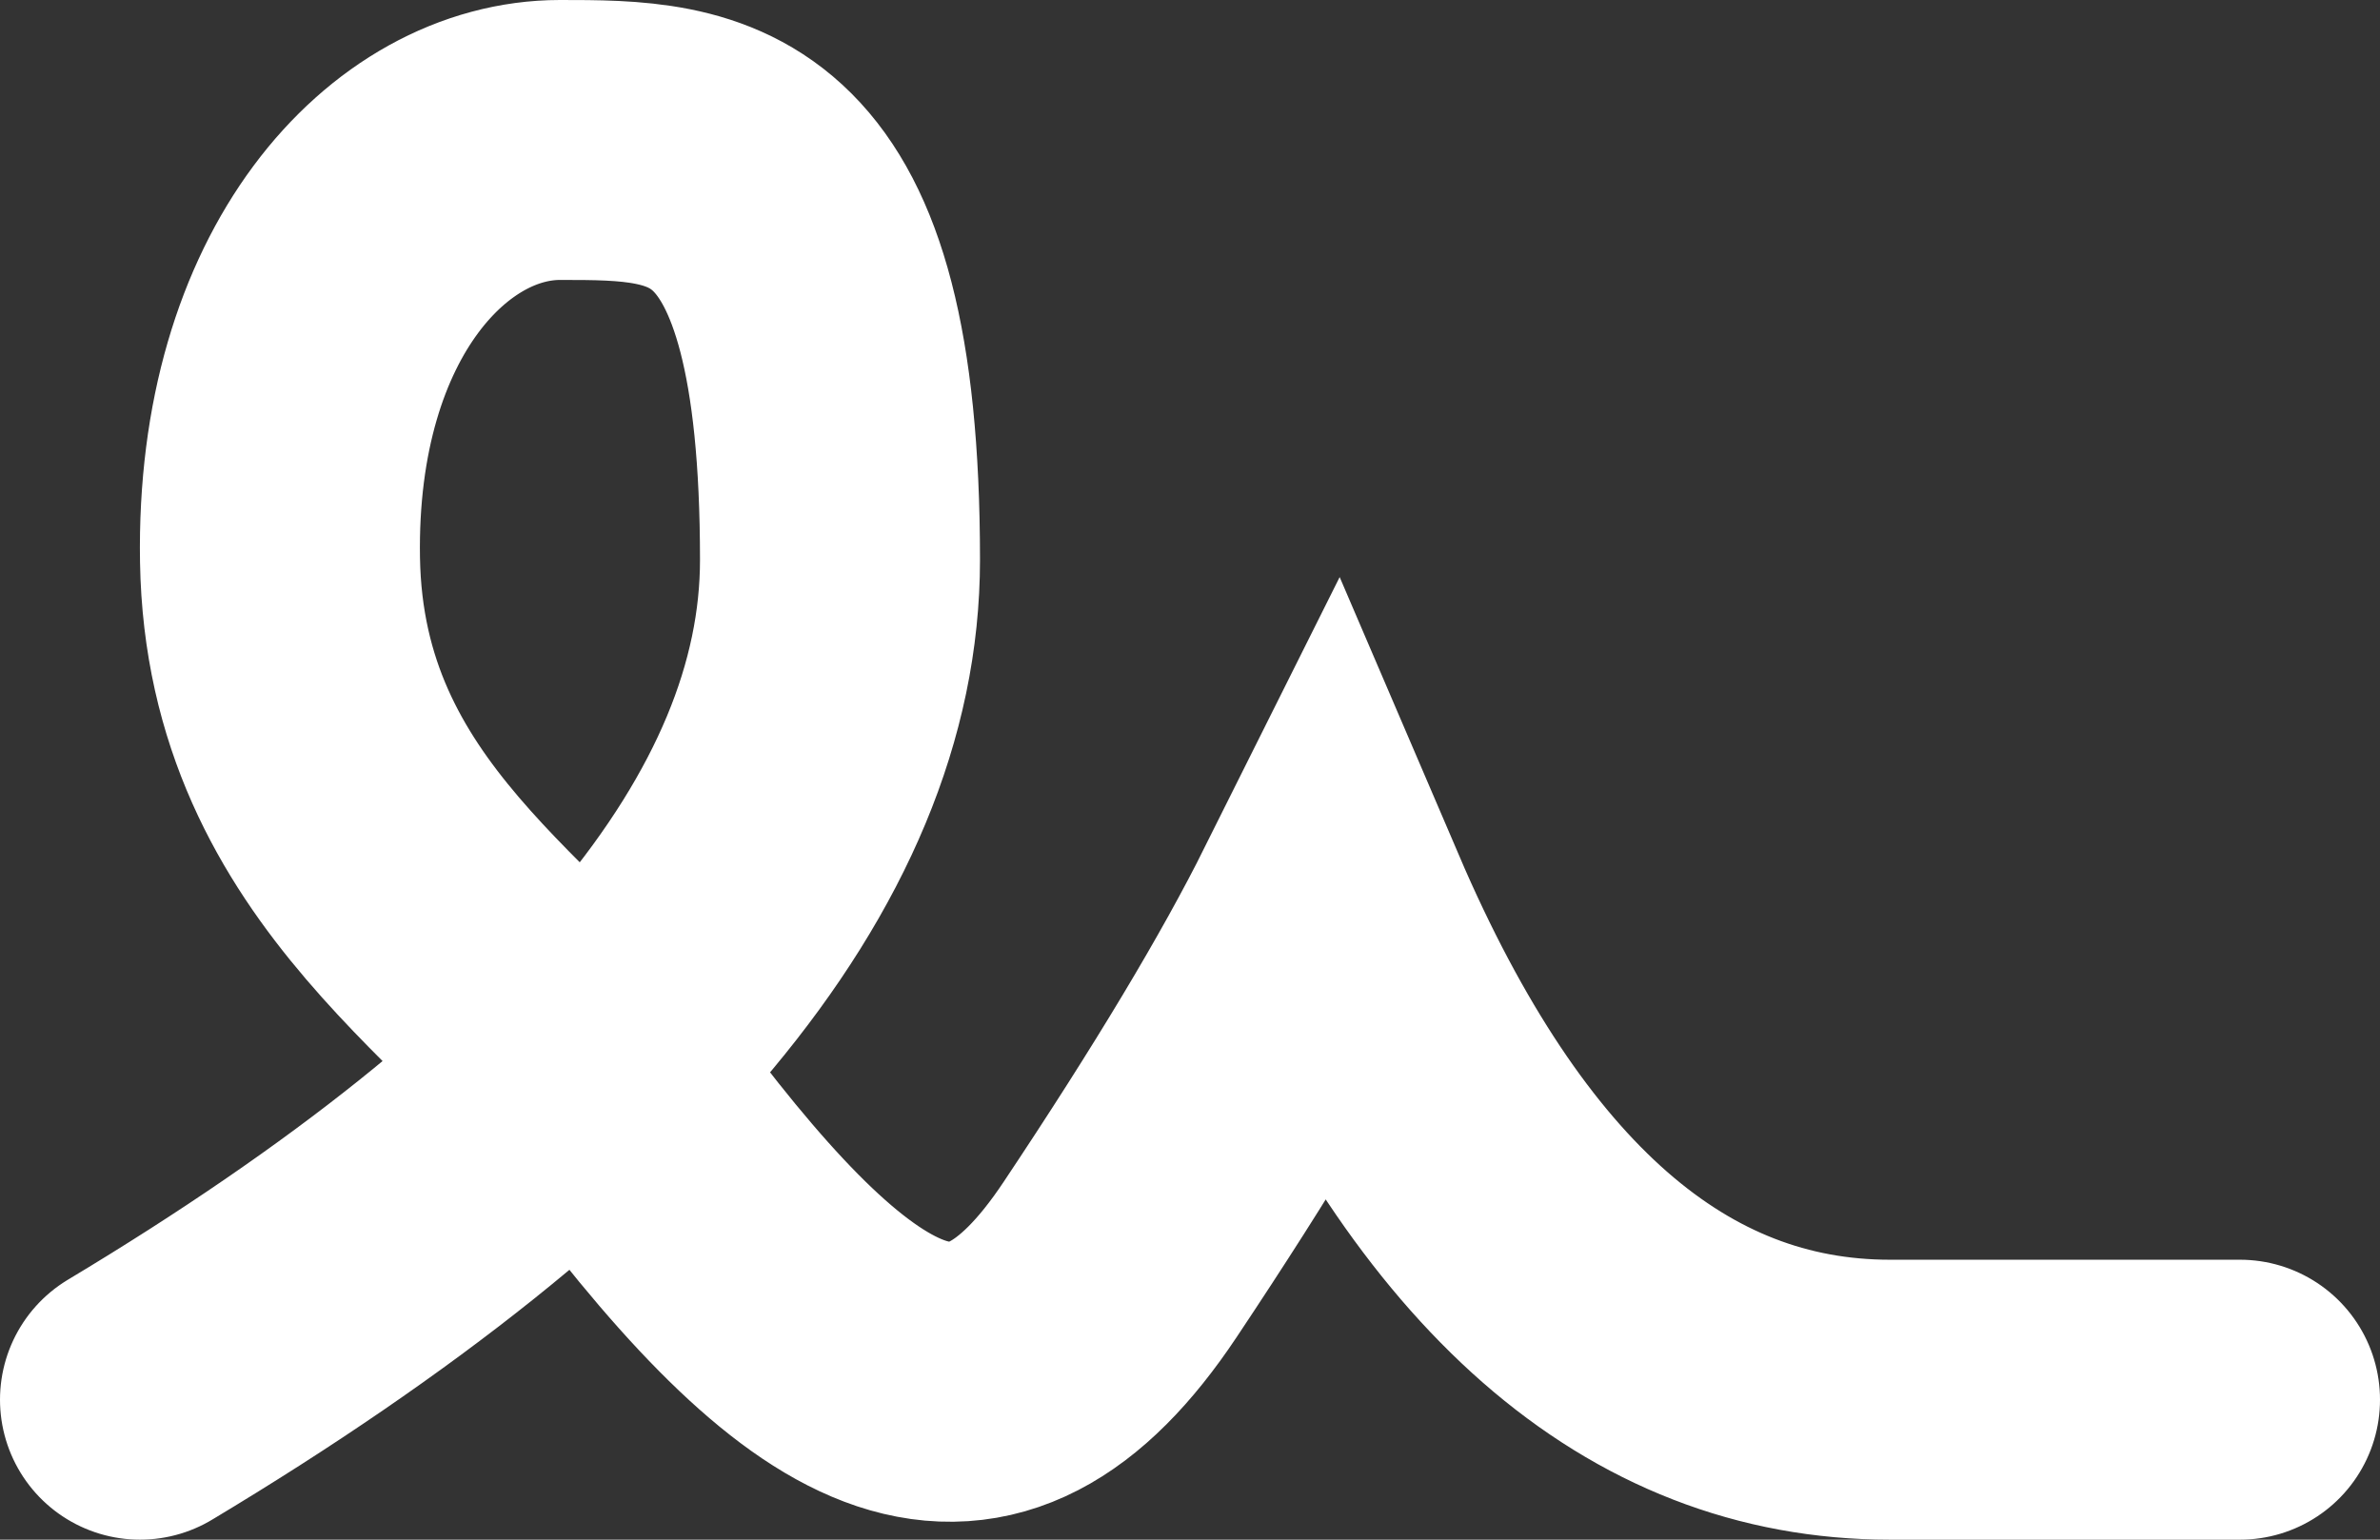 <?xml version="1.0" encoding="utf-8"?>
<svg xmlns="http://www.w3.org/2000/svg" fill="none" height="100%" overflow="visible" preserveAspectRatio="none" style="display: block;" viewBox="0 0 17 11" width="100%">
<rect x="0" y="0" width="17" height="11" fill="#333333" stroke="none"/>
<path d="M1 10C4.333 8 6 6 6 4C6 1 5 1 4 1C3 1 1.968 2.085 2 4C2.034 6.048 3.658 6.877 4.5 8C6 10 7 10.5 8 9C8.667 8 9.167 7.167 9.5 6.5C10.5 8.833 11.833 10 13.5 10H16" id="Vector" stroke="white" stroke-linecap="round" stroke-width="2"/>
</svg>